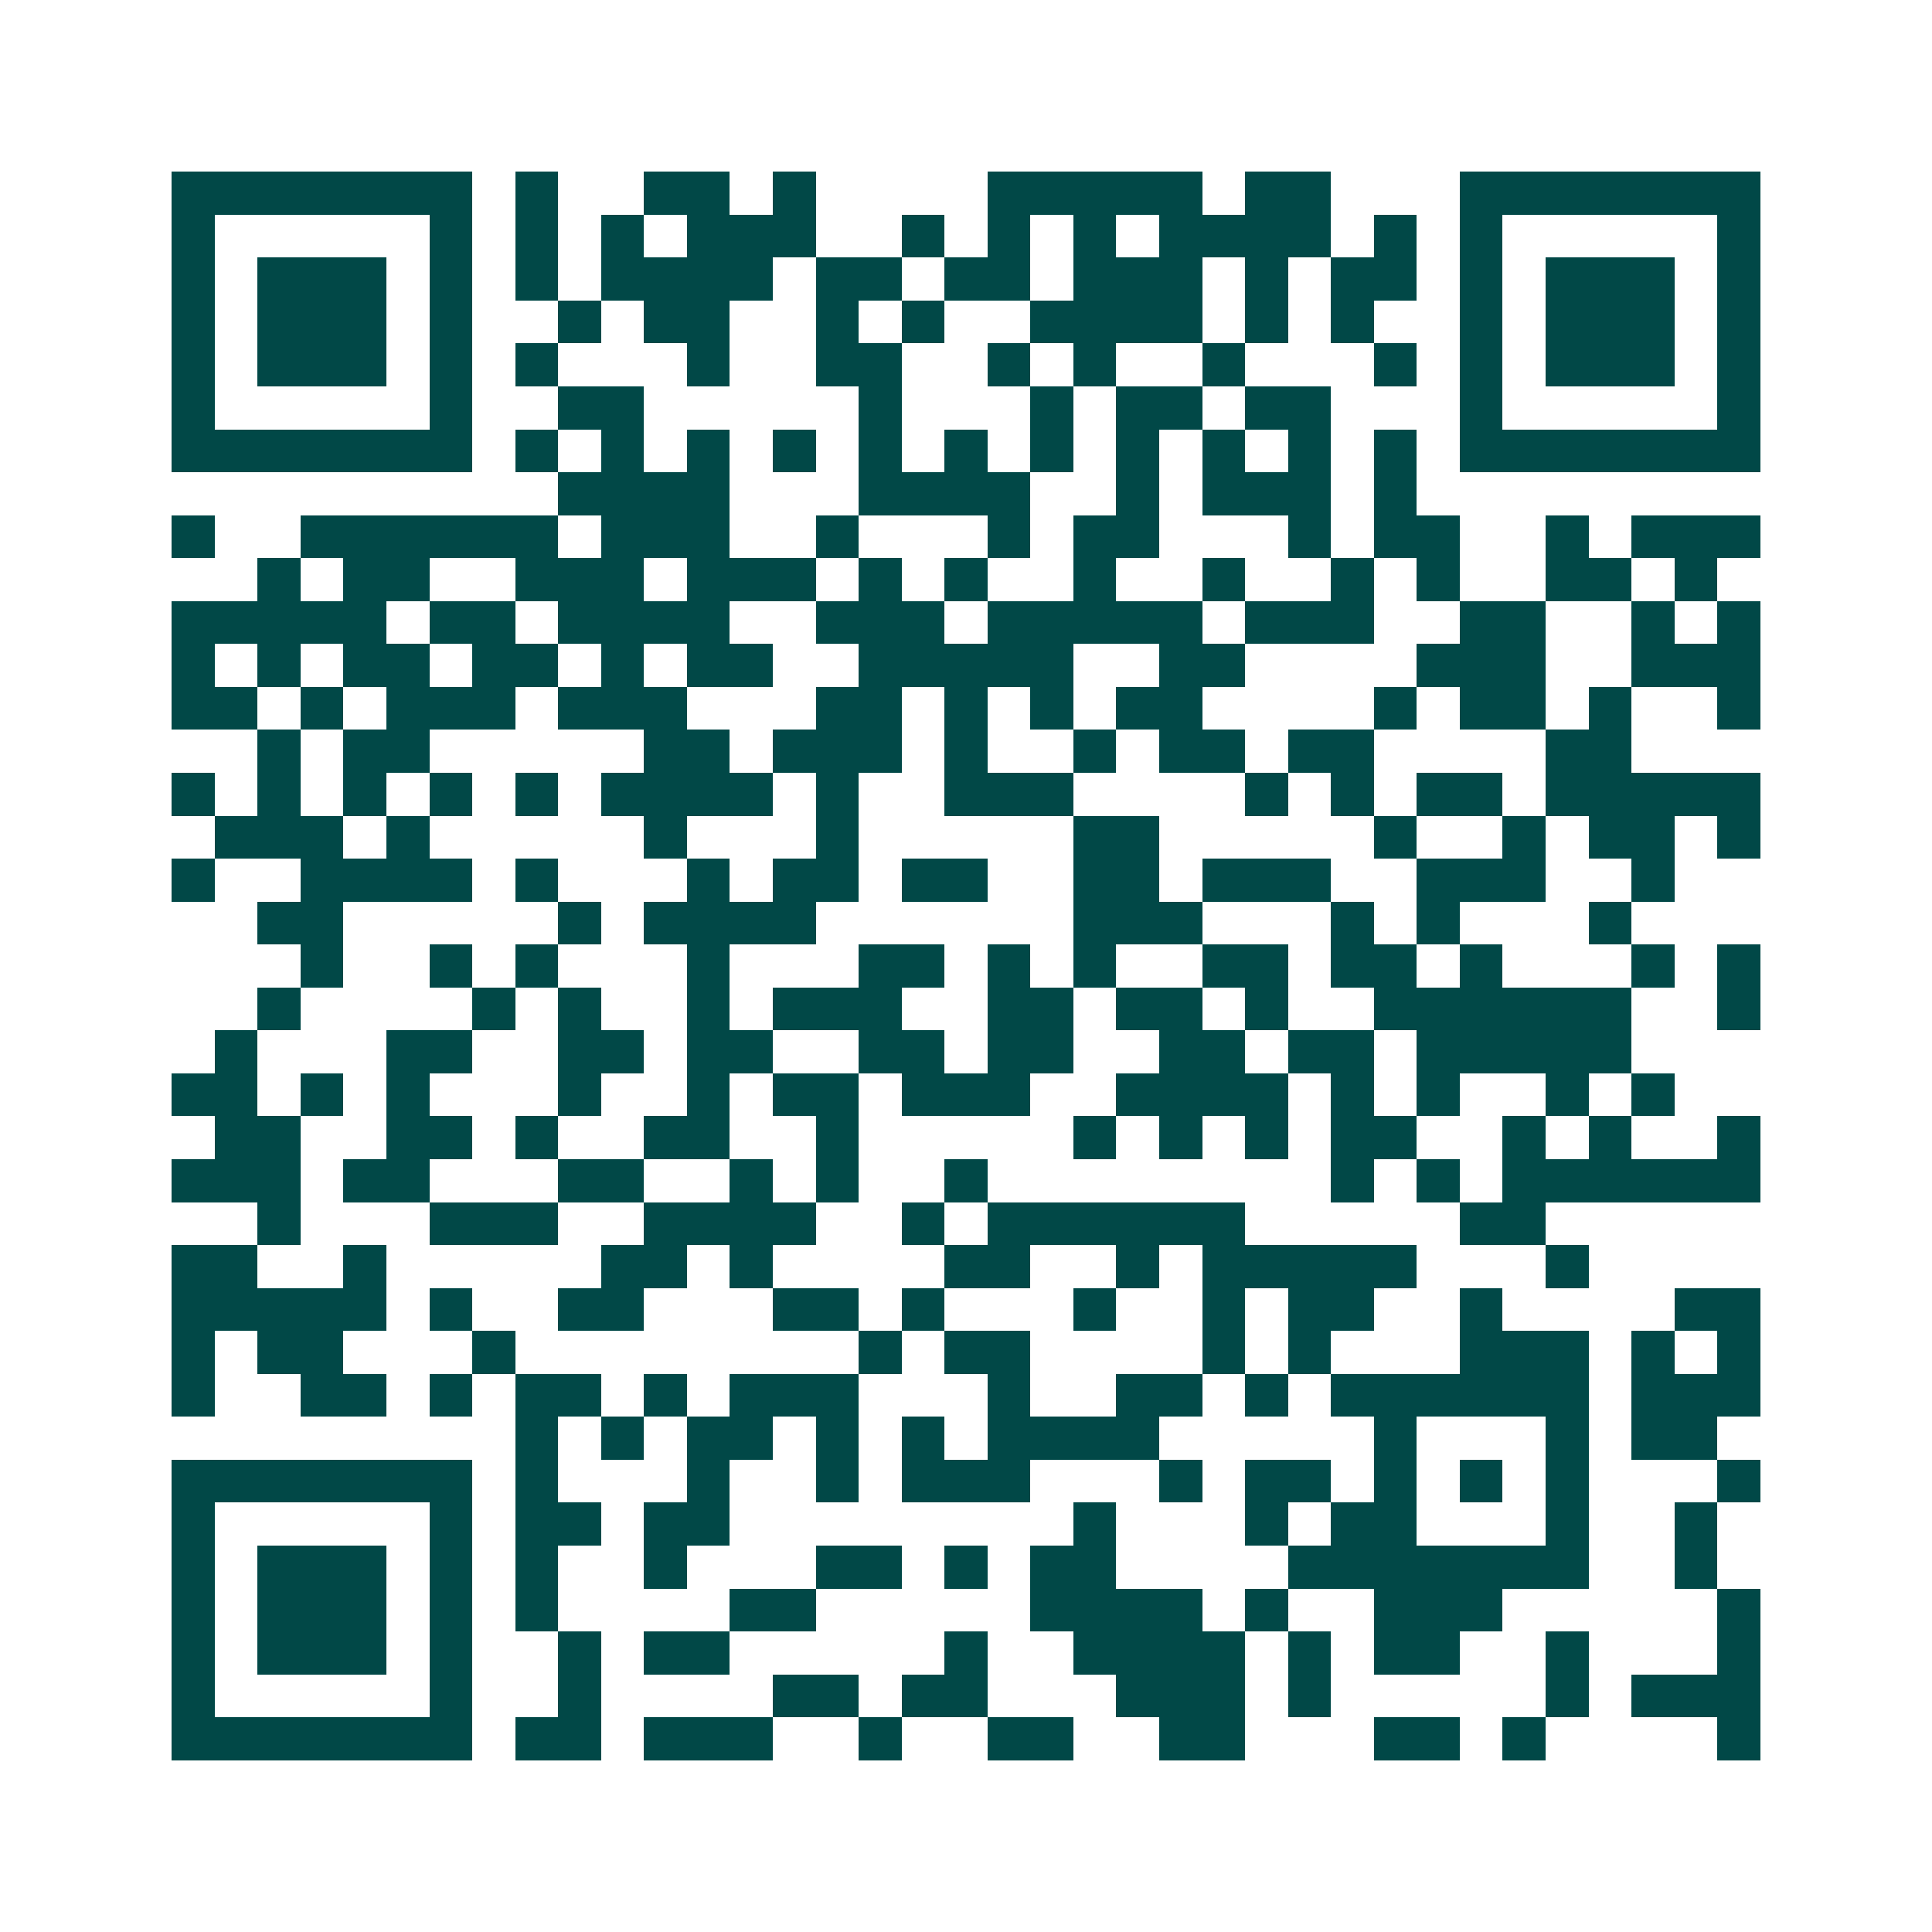 <svg xmlns="http://www.w3.org/2000/svg" width="200" height="200" viewBox="0 0 45 45" shape-rendering="crispEdges"><path fill="#ffffff" d="M0 0h45v45H0z"/><path stroke="#014847" d="M4 4.5h7m1 0h1m2 0h2m1 0h1m4 0h5m1 0h2m3 0h7M4 5.5h1m5 0h1m1 0h1m1 0h1m1 0h3m2 0h1m1 0h1m1 0h1m1 0h4m1 0h1m1 0h1m5 0h1M4 6.5h1m1 0h3m1 0h1m1 0h1m1 0h4m1 0h2m1 0h2m1 0h3m1 0h1m1 0h2m1 0h1m1 0h3m1 0h1M4 7.5h1m1 0h3m1 0h1m2 0h1m1 0h2m2 0h1m1 0h1m2 0h4m1 0h1m1 0h1m2 0h1m1 0h3m1 0h1M4 8.5h1m1 0h3m1 0h1m1 0h1m3 0h1m2 0h2m2 0h1m1 0h1m2 0h1m3 0h1m1 0h1m1 0h3m1 0h1M4 9.5h1m5 0h1m2 0h2m5 0h1m3 0h1m1 0h2m1 0h2m3 0h1m5 0h1M4 10.5h7m1 0h1m1 0h1m1 0h1m1 0h1m1 0h1m1 0h1m1 0h1m1 0h1m1 0h1m1 0h1m1 0h1m1 0h7M13 11.5h4m3 0h4m2 0h1m1 0h3m1 0h1M4 12.5h1m2 0h6m1 0h3m2 0h1m3 0h1m1 0h2m3 0h1m1 0h2m2 0h1m1 0h3M6 13.5h1m1 0h2m2 0h3m1 0h3m1 0h1m1 0h1m2 0h1m2 0h1m2 0h1m1 0h1m2 0h2m1 0h1M4 14.5h5m1 0h2m1 0h4m2 0h3m1 0h5m1 0h3m2 0h2m2 0h1m1 0h1M4 15.5h1m1 0h1m1 0h2m1 0h2m1 0h1m1 0h2m2 0h5m2 0h2m4 0h3m2 0h3M4 16.5h2m1 0h1m1 0h3m1 0h3m3 0h2m1 0h1m1 0h1m1 0h2m4 0h1m1 0h2m1 0h1m2 0h1M6 17.5h1m1 0h2m5 0h2m1 0h3m1 0h1m2 0h1m1 0h2m1 0h2m4 0h2M4 18.5h1m1 0h1m1 0h1m1 0h1m1 0h1m1 0h4m1 0h1m2 0h3m4 0h1m1 0h1m1 0h2m1 0h5M5 19.5h3m1 0h1m5 0h1m3 0h1m5 0h2m5 0h1m2 0h1m1 0h2m1 0h1M4 20.5h1m2 0h4m1 0h1m3 0h1m1 0h2m1 0h2m2 0h2m1 0h3m2 0h3m2 0h1M6 21.5h2m5 0h1m1 0h4m6 0h3m3 0h1m1 0h1m3 0h1M7 22.5h1m2 0h1m1 0h1m3 0h1m3 0h2m1 0h1m1 0h1m2 0h2m1 0h2m1 0h1m3 0h1m1 0h1M6 23.5h1m4 0h1m1 0h1m2 0h1m1 0h3m2 0h2m1 0h2m1 0h1m2 0h6m2 0h1M5 24.5h1m3 0h2m2 0h2m1 0h2m2 0h2m1 0h2m2 0h2m1 0h2m1 0h5M4 25.5h2m1 0h1m1 0h1m3 0h1m2 0h1m1 0h2m1 0h3m2 0h4m1 0h1m1 0h1m2 0h1m1 0h1M5 26.5h2m2 0h2m1 0h1m2 0h2m2 0h1m5 0h1m1 0h1m1 0h1m1 0h2m2 0h1m1 0h1m2 0h1M4 27.5h3m1 0h2m3 0h2m2 0h1m1 0h1m2 0h1m8 0h1m1 0h1m1 0h6M6 28.5h1m3 0h3m2 0h4m2 0h1m1 0h6m5 0h2M4 29.5h2m2 0h1m5 0h2m1 0h1m4 0h2m2 0h1m1 0h5m3 0h1M4 30.5h5m1 0h1m2 0h2m3 0h2m1 0h1m3 0h1m2 0h1m1 0h2m2 0h1m4 0h2M4 31.5h1m1 0h2m3 0h1m8 0h1m1 0h2m4 0h1m1 0h1m3 0h3m1 0h1m1 0h1M4 32.5h1m2 0h2m1 0h1m1 0h2m1 0h1m1 0h3m3 0h1m2 0h2m1 0h1m1 0h6m1 0h3M12 33.5h1m1 0h1m1 0h2m1 0h1m1 0h1m1 0h4m5 0h1m3 0h1m1 0h2M4 34.5h7m1 0h1m3 0h1m2 0h1m1 0h3m3 0h1m1 0h2m1 0h1m1 0h1m1 0h1m3 0h1M4 35.5h1m5 0h1m1 0h2m1 0h2m8 0h1m3 0h1m1 0h2m3 0h1m2 0h1M4 36.5h1m1 0h3m1 0h1m1 0h1m2 0h1m3 0h2m1 0h1m1 0h2m4 0h7m2 0h1M4 37.5h1m1 0h3m1 0h1m1 0h1m4 0h2m5 0h4m1 0h1m2 0h3m5 0h1M4 38.5h1m1 0h3m1 0h1m2 0h1m1 0h2m5 0h1m2 0h4m1 0h1m1 0h2m2 0h1m3 0h1M4 39.5h1m5 0h1m2 0h1m4 0h2m1 0h2m3 0h3m1 0h1m5 0h1m1 0h3M4 40.5h7m1 0h2m1 0h3m2 0h1m2 0h2m2 0h2m3 0h2m1 0h1m4 0h1"/></svg>
